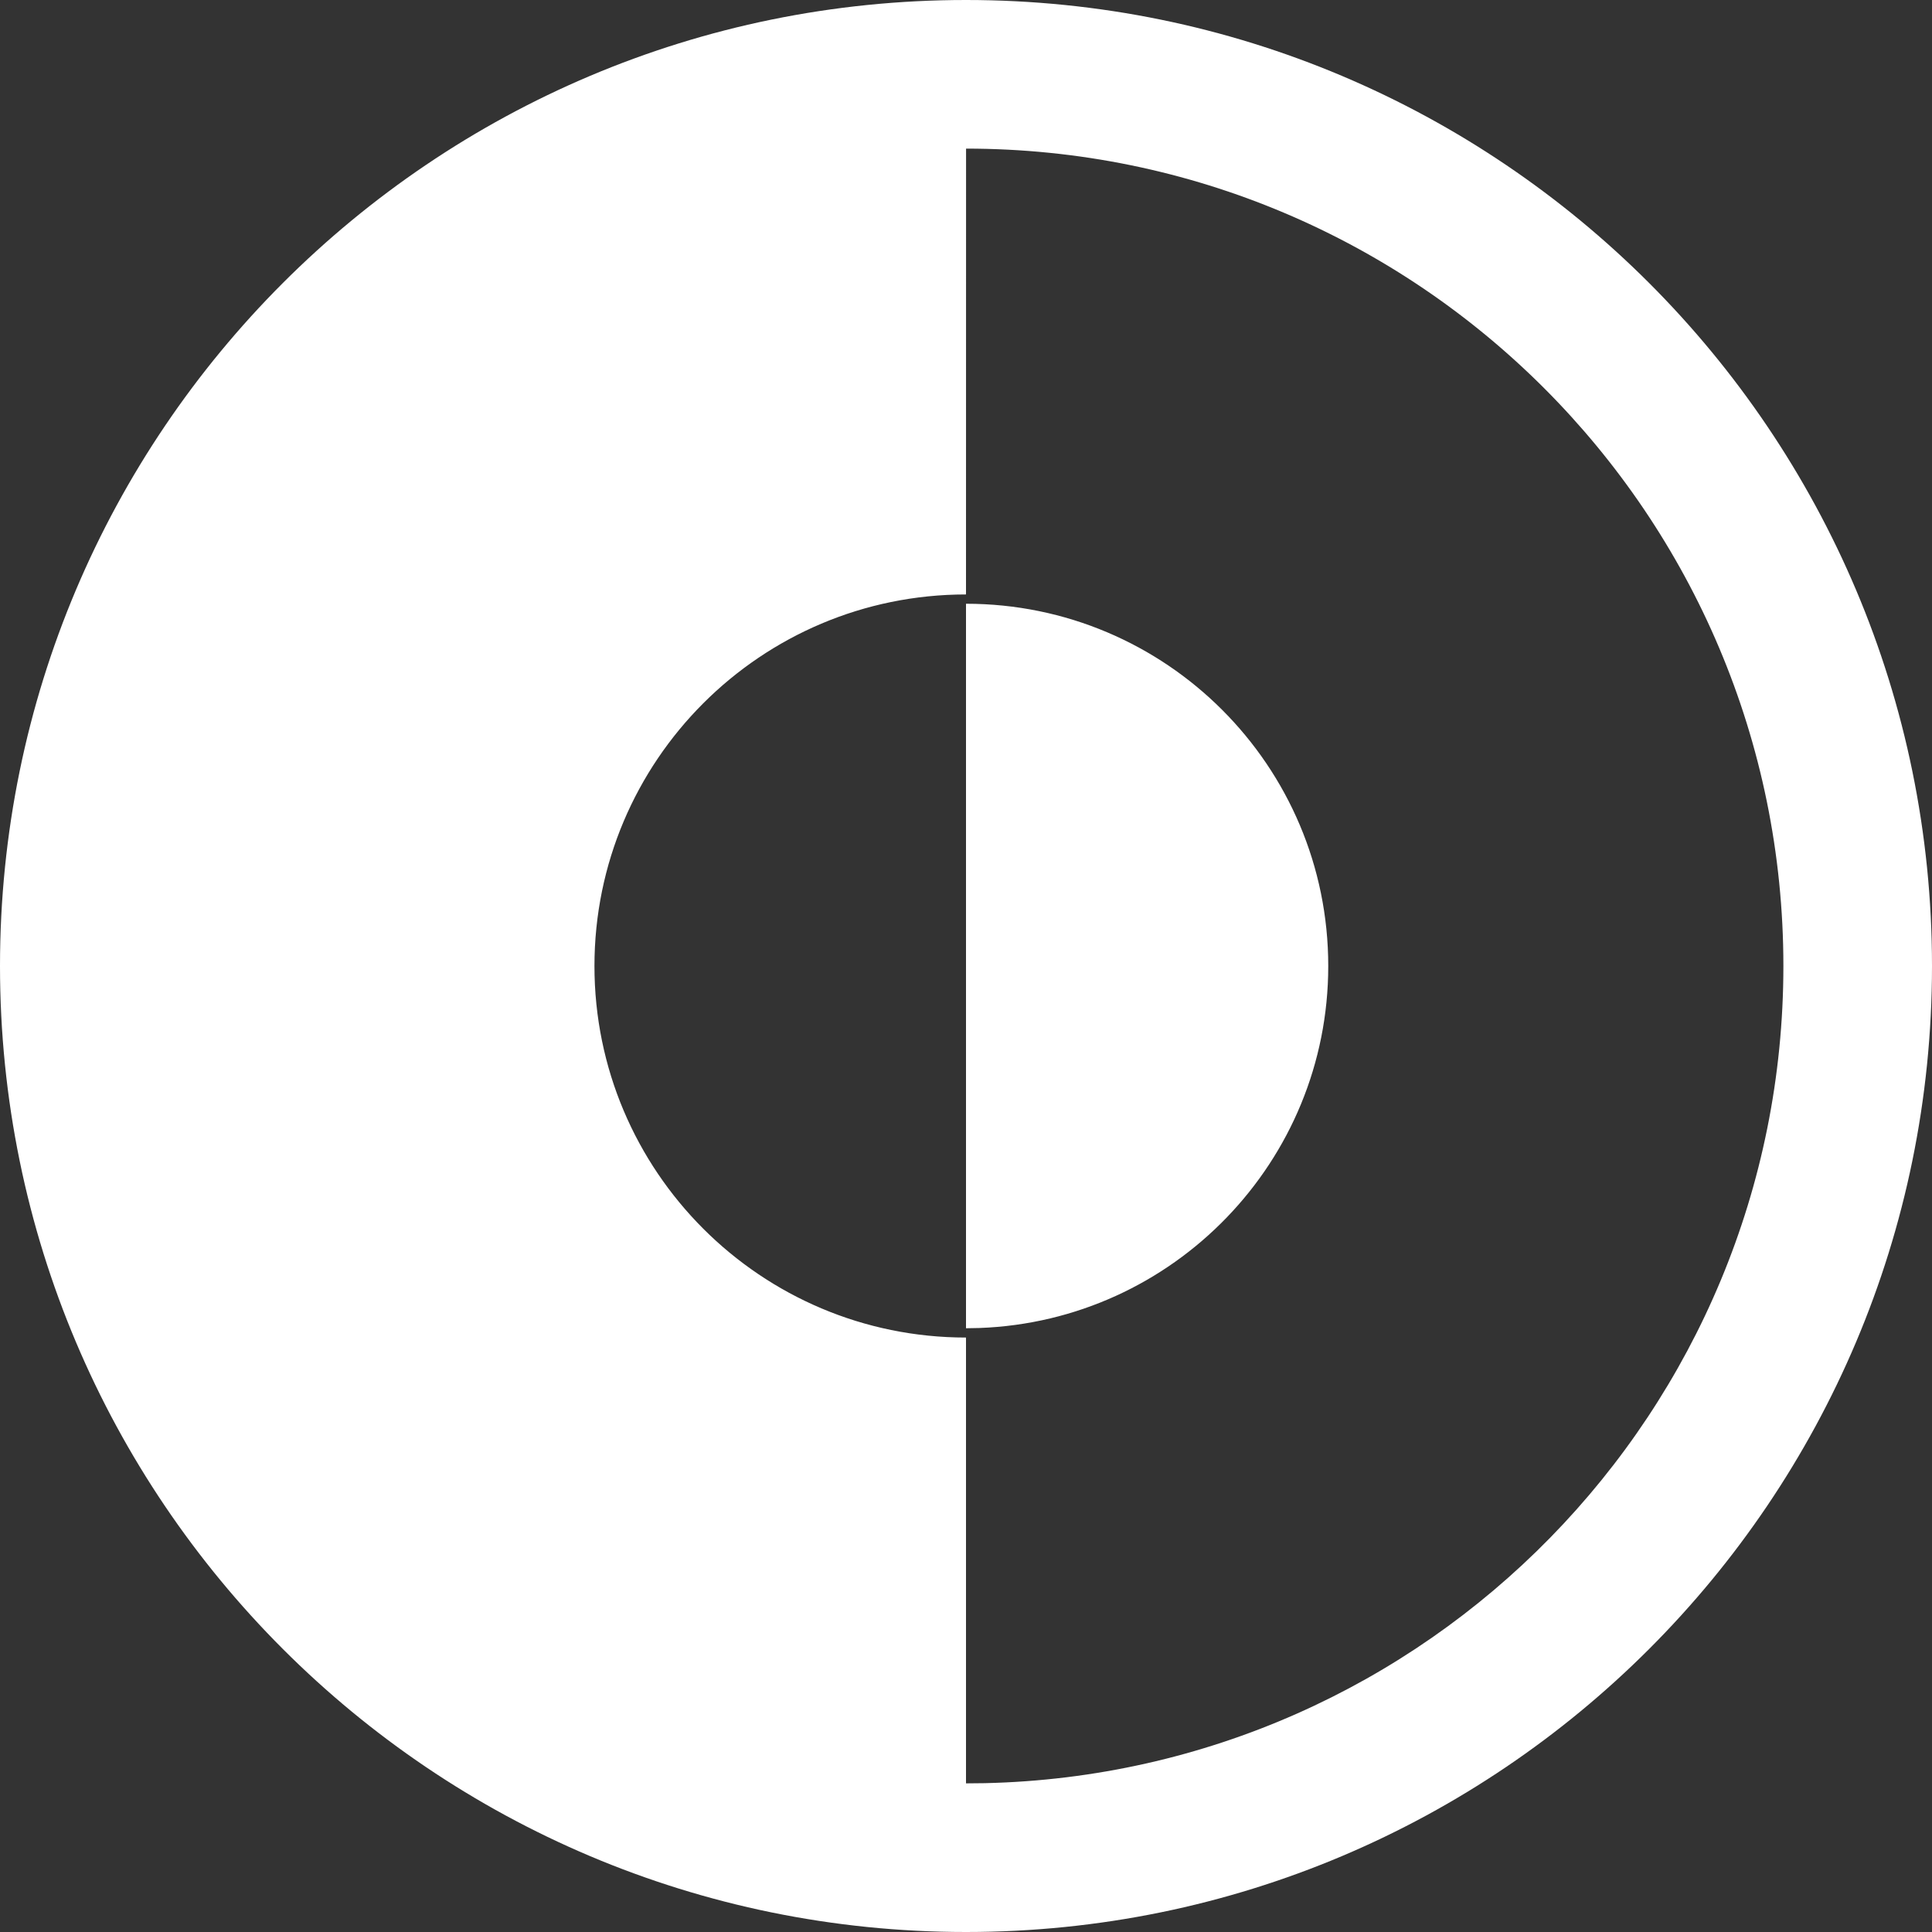 <svg width="90" height="90" viewBox="0 0 90 90" fill="none" xmlns="http://www.w3.org/2000/svg">
<rect x="0" y="0" width="90" height="90" fill="#333333" stroke="none"/>
<path fill-rule="evenodd" clip-rule="evenodd" d="M45 0C69.853 0 90 20.147 90 45C90 69.853 69.853 90 45 90C20.147 90 0 69.853 0 45C0 20.147 20.147 0 45 0ZM45.003 6.923L45 27.692C35.441 27.692 27.692 35.441 27.692 45C27.692 54.559 35.441 62.308 45 62.308V83.076L45.874 83.067C66.5 82.603 83.077 65.737 83.077 45C83.077 23.972 66.031 6.925 45.003 6.923ZM45 28.125C54.32 28.125 61.875 35.68 61.875 45C61.875 54.108 54.659 61.531 45.633 61.863L45 61.875V28.125Z" fill="white"/>
</svg>
